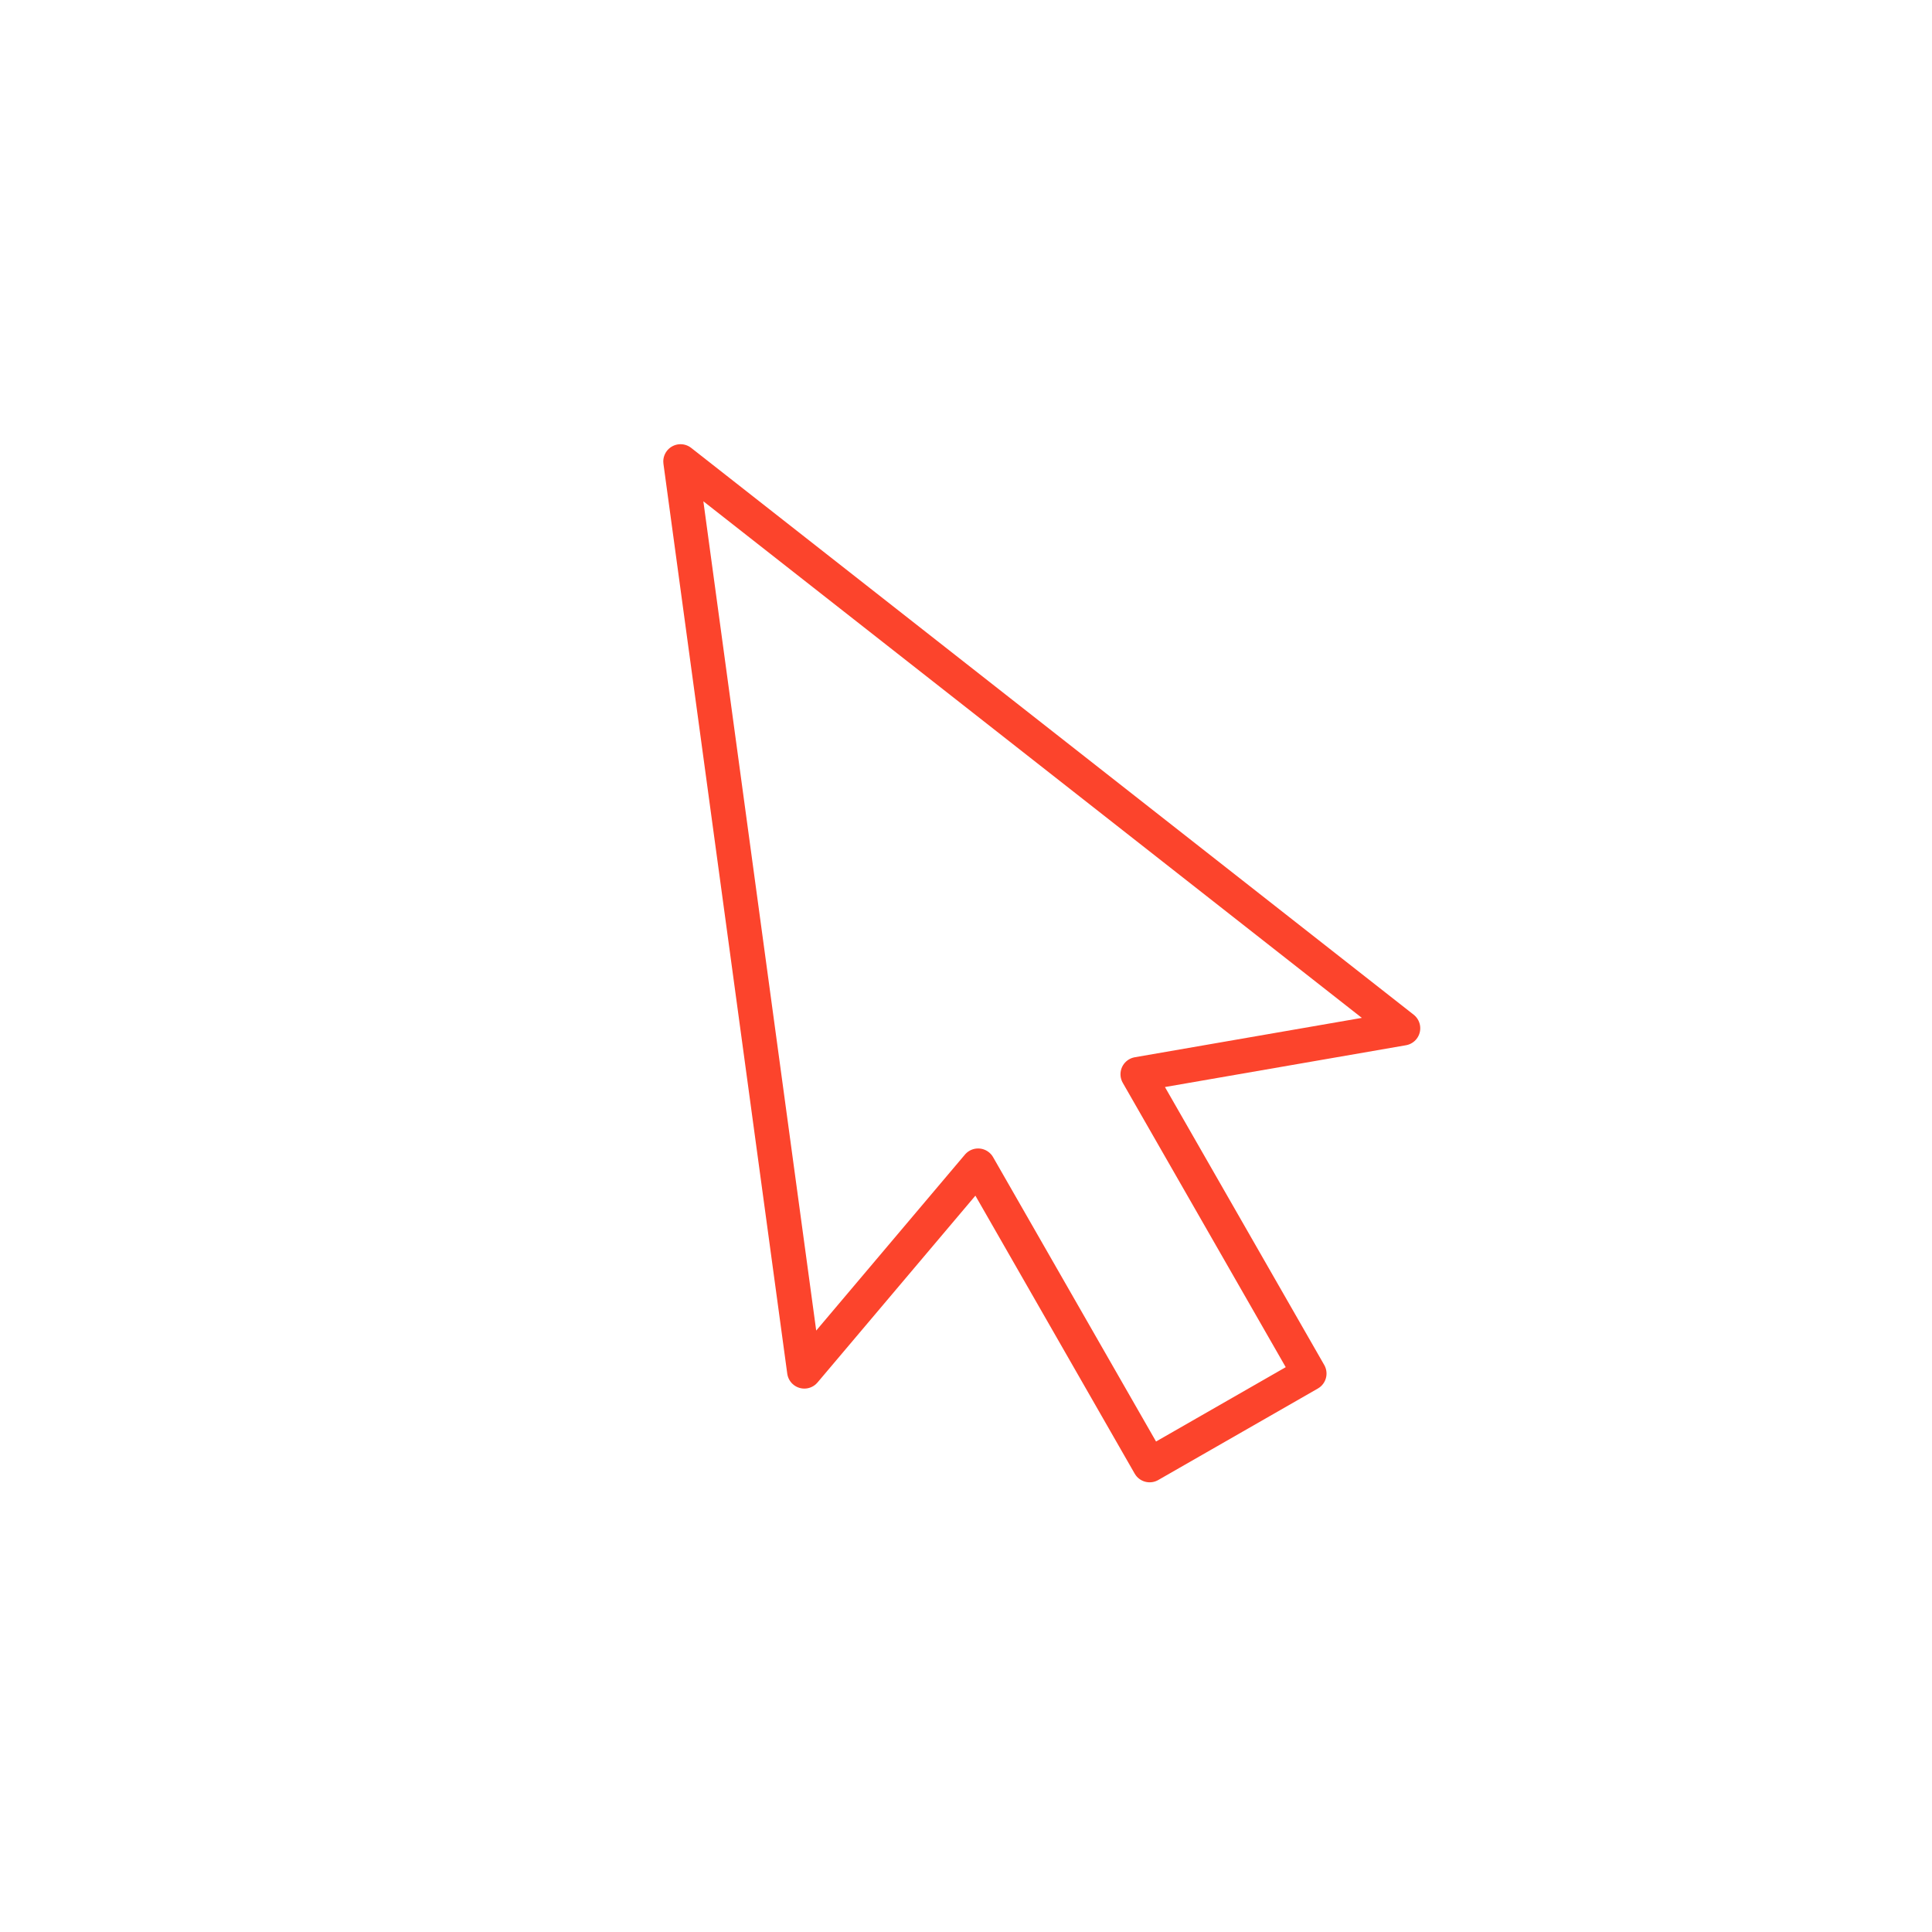 <?xml version="1.0" encoding="UTF-8"?><svg id="Icons" xmlns="http://www.w3.org/2000/svg" viewBox="0 0 504 504"><defs><style>.cls-1{fill:none;stroke:#fc442c;stroke-linecap:square;stroke-linejoin:round;stroke-width:9px;}</style></defs><polygon class="cls-1" points="177.53 120.38 366 268.24 296.8 280.24 341.55 358.32 299.91 382.19 255.16 304.1 209.83 357.74 177.53 120.38"/></svg>